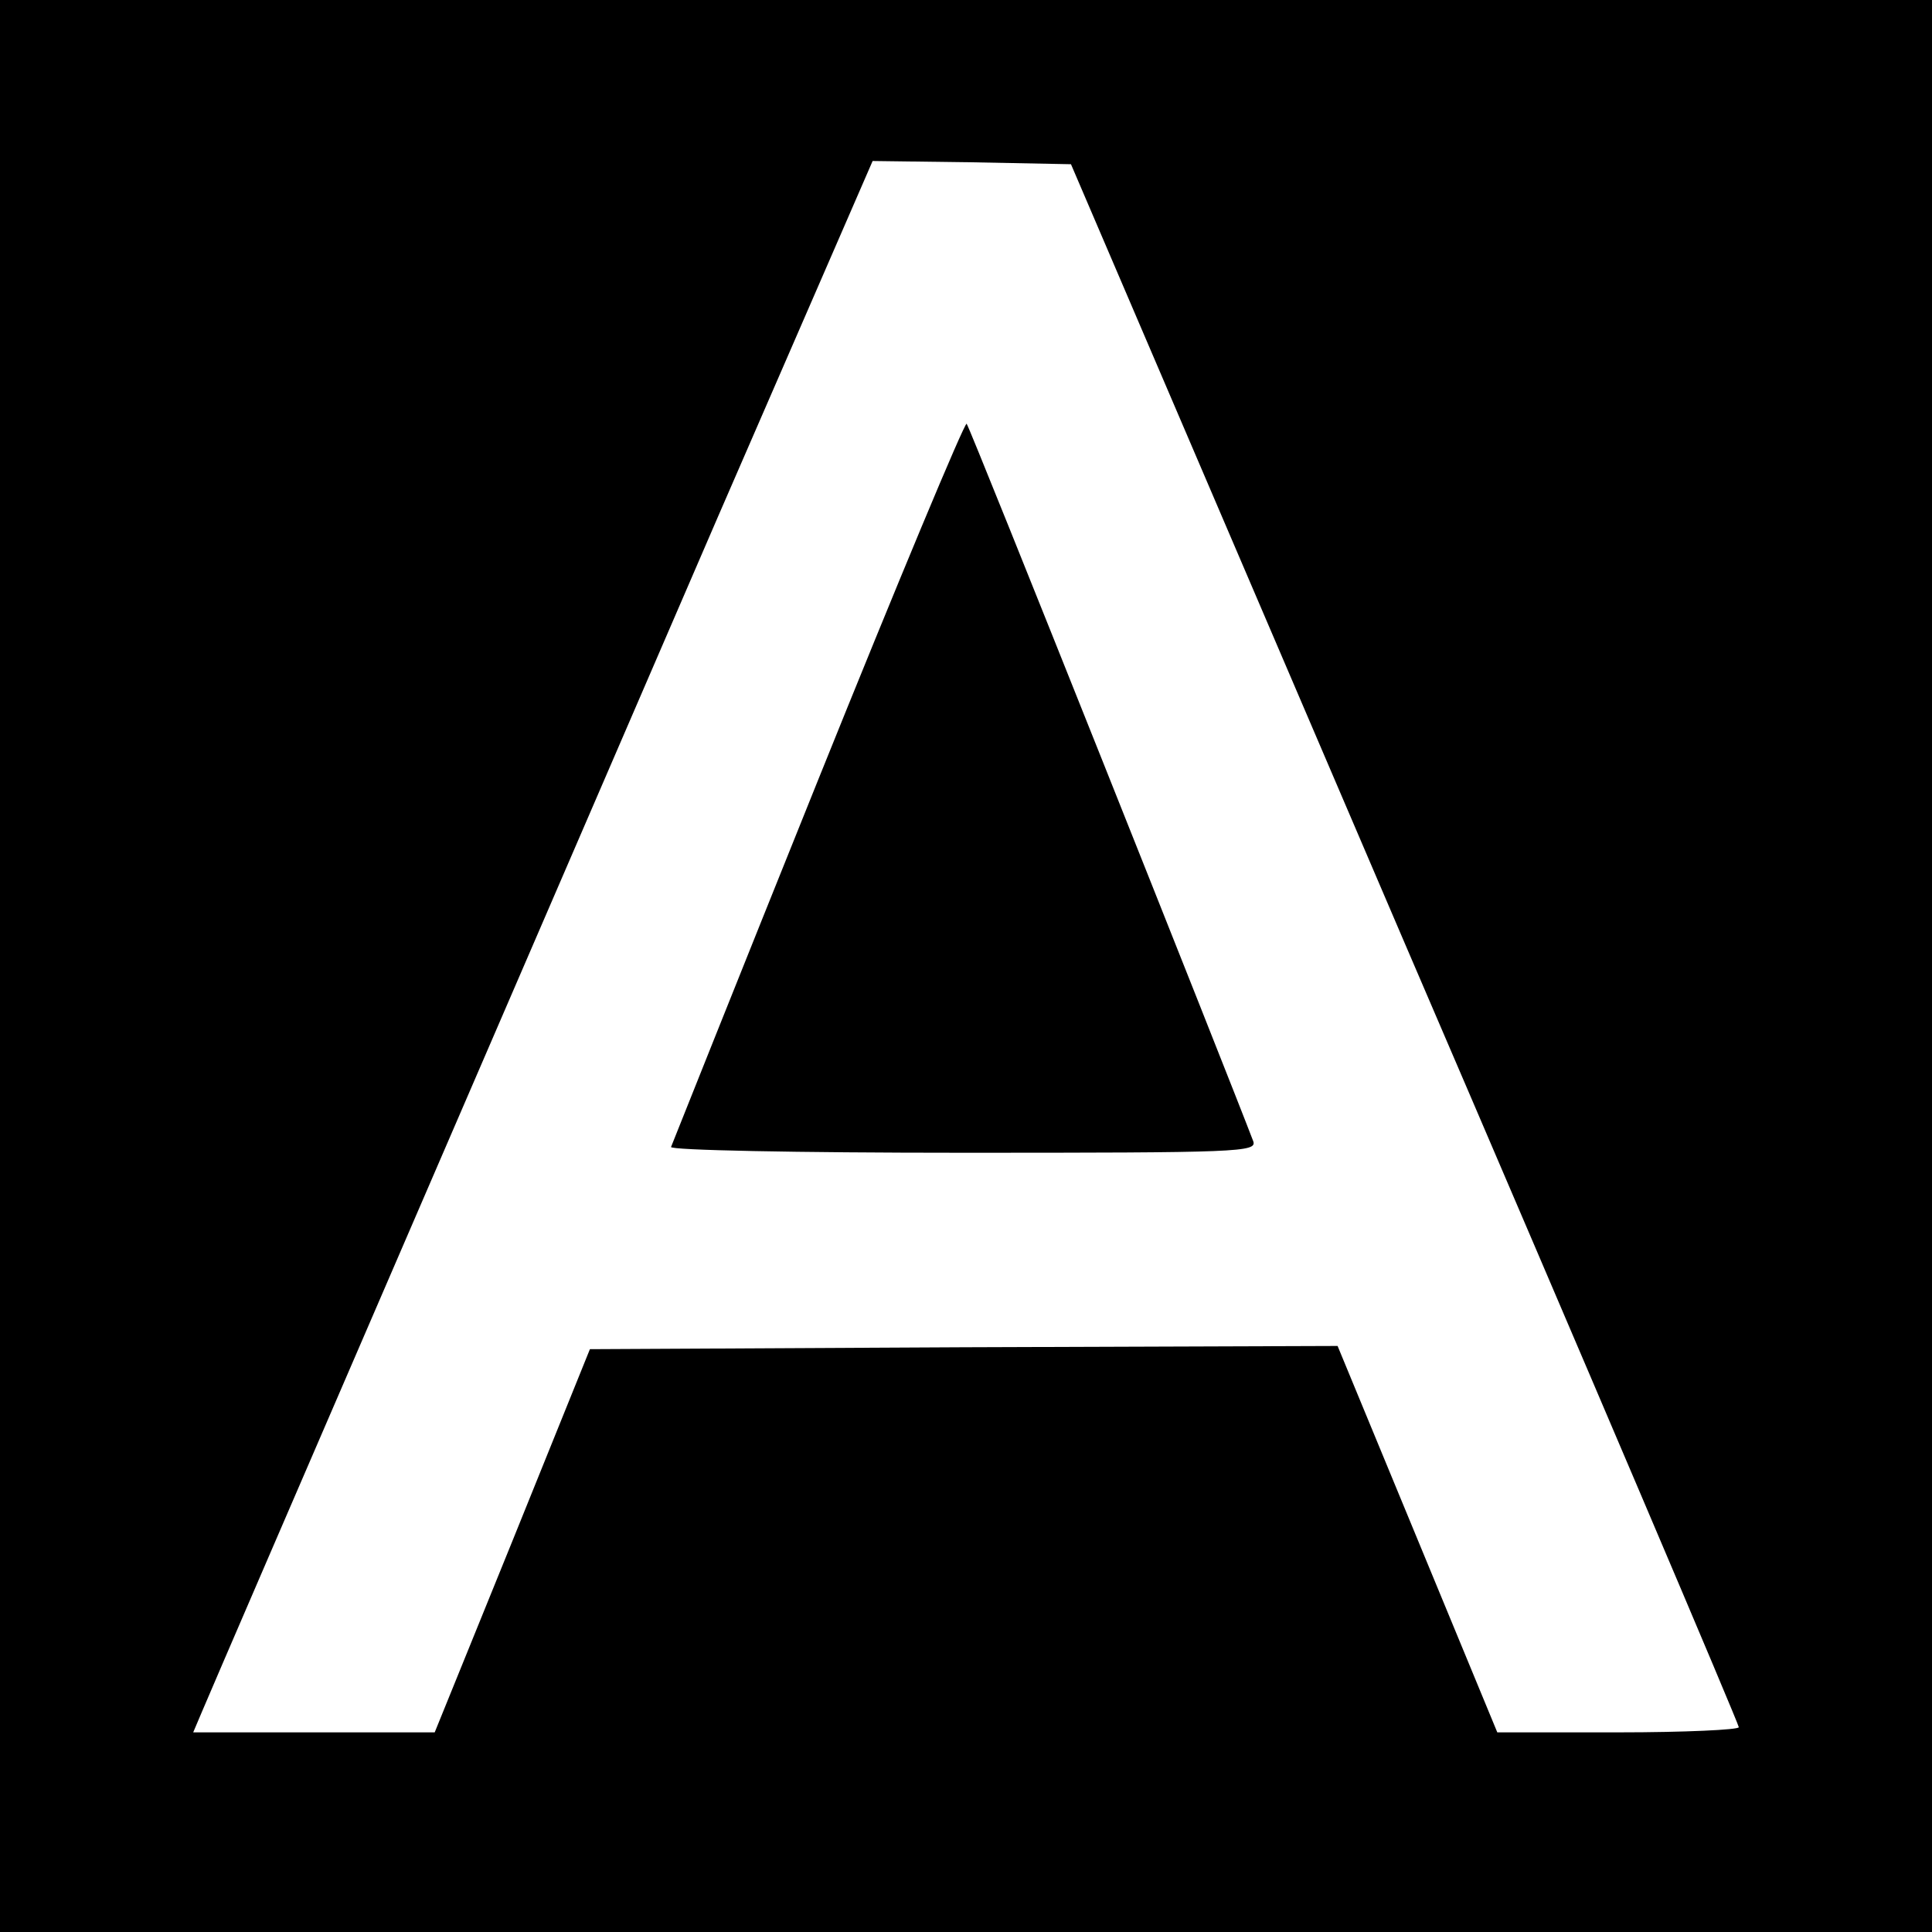 <?xml version="1.0" standalone="no"?>
<!DOCTYPE svg PUBLIC "-//W3C//DTD SVG 20010904//EN"
 "http://www.w3.org/TR/2001/REC-SVG-20010904/DTD/svg10.dtd">
<svg version="1.0" xmlns="http://www.w3.org/2000/svg"
 width="300pt" height="300pt" viewBox="0 0 300 300"
 preserveAspectRatio="xMidYMid meet">
<g transform="translate(0,300) scale(0.1,-0.1)"
fill="#000000" stroke="none">
<path d="M0 1500 l0 -1500 1500 0 1500 0 0 1500 0 1500 -1500 0 -1500 0 0
-1500z m2181 36 c286 -665 519 -1213 519 -1218 0 -4 -84 -8 -187 -8 l-188 0
-124 300 -124 300 -580 -2 -581 -3 -120 -297 -121 -298 -188 0 -187 0 14 33
c26 62 564 1306 801 1855 l240 552 154 -2 154 -3 518 -1209z"/>
<path d="M1270 1788 c-124 -308 -226 -564 -228 -569 -2 -5 193 -9 453 -9 431
0 457 1 451 18 -38 100 -440 1109 -445 1114 -3 3 -107 -246 -231 -554z"/>
</g>
</svg>
